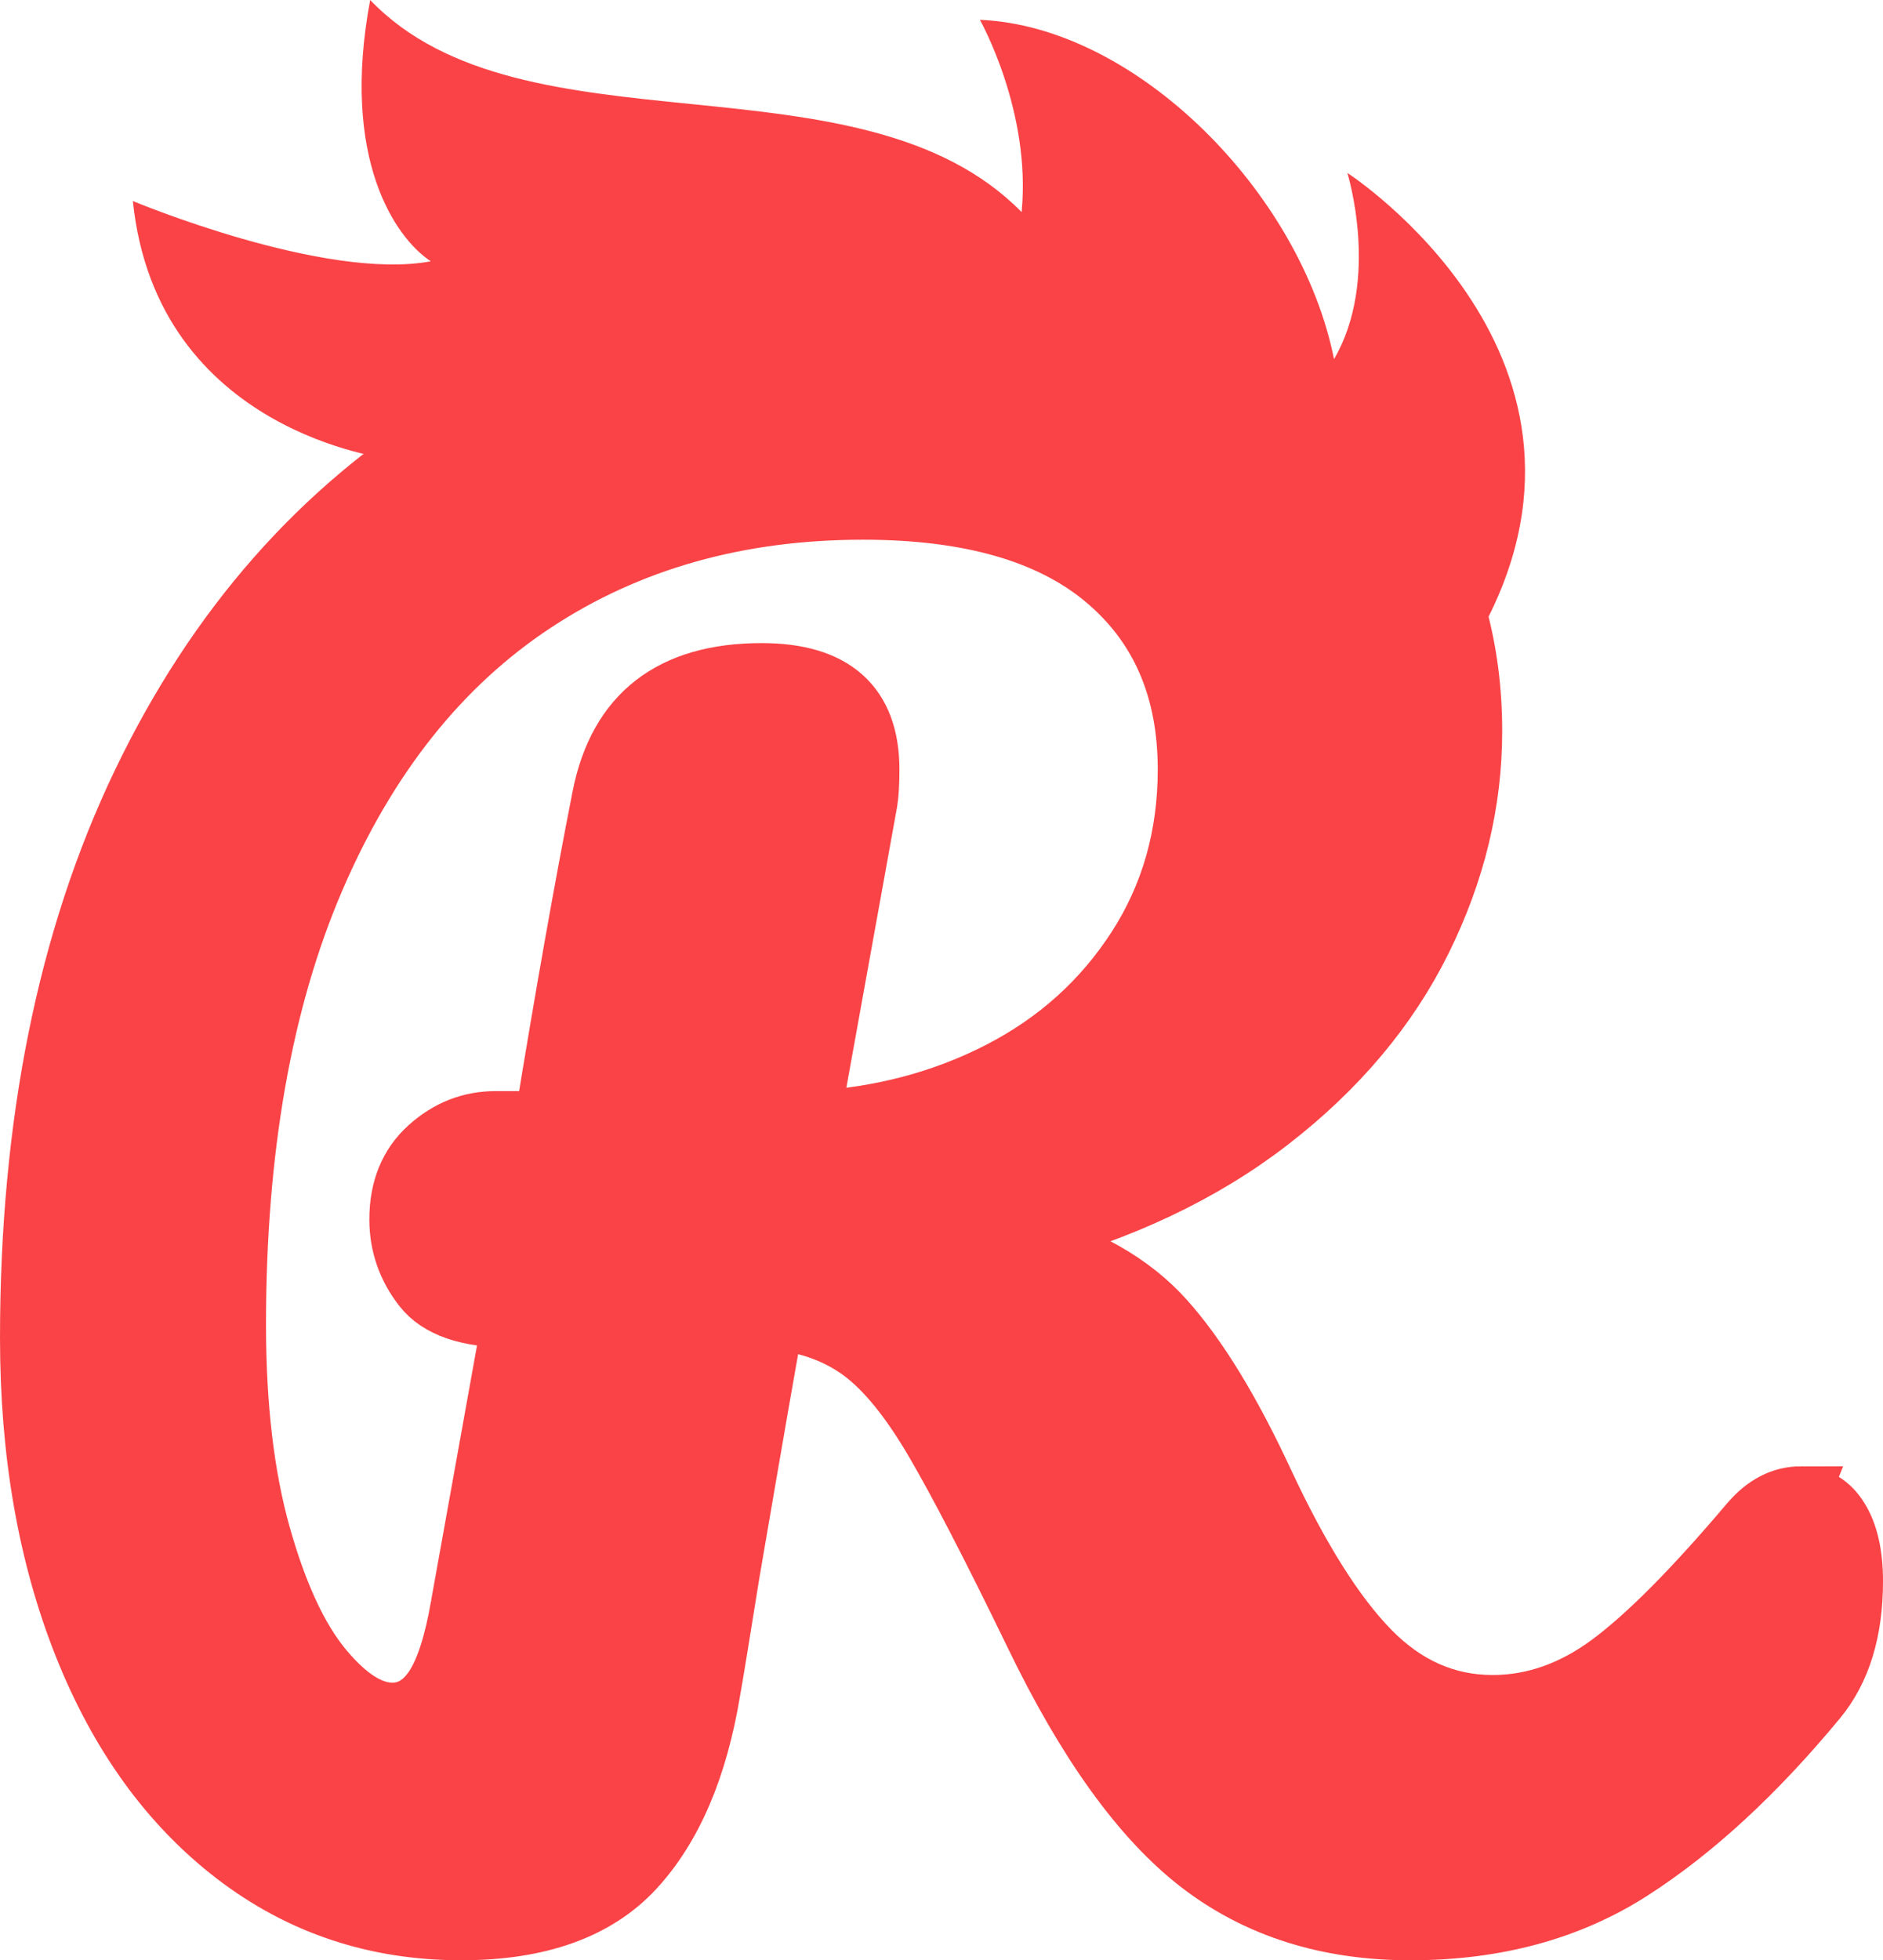 <svg xmlns="http://www.w3.org/2000/svg" version="1.1" xmlns:xlink="http://www.w3.org/1999/xlink" xmlns:svgjs="http://svgjs.com/svgjs" width="283.27" height="294.76"><svg class="roosterLogo" viewBox="427.31 192 283.27 294.76" xmlns="http://www.w3.org/2000/svg">
  <g fill="#f94346">
    <path d="m395.202 225.804q3.742 0 5.901 3.454 2.159 3.454 2.159 9.5 0 11.227-5.47 17.848-13.818 16.697-27.924 25.765-14.106 9.068-33.394 9.068-18.712 0-31.81-10.076-13.098-10.076-24.901-34.545-9.5-19.576-14.97-28.931-5.47-9.356-10.795-13.386-5.326-4.03-13.098-4.894-1.151 6.045-6.621 37.999-2.303 14.394-2.879 17.56-2.879 17.56-11.515 26.916-8.636 9.356-26.197 9.356-19.288 0-34.113-11.371-14.826-11.371-22.886-31.666-8.06-20.295-8.06-46.204 0-48.363 16.841-83.484 16.841-35.121 47.212-53.689 30.371-18.568 70.098-18.568 27.636 0 46.348 8.348 18.712 8.348 27.78 23.03 9.068 14.682 9.068 33.106 0 16.121-7.629 31.522-7.629 15.401-22.886 27.204-15.257 11.803-37.136 17.56 13.818 3.742 21.303 12.091 7.485 8.348 14.97 24.469 8.06 17.273 15.977 25.333 7.917 8.06 18.28 8.06 9.212 0 17.56-6.189 8.348-6.189 21.015-21.159 3.454-4.03 7.773-4.03zm-201.8 16.697 7.773-43.181q-9.788 0-13.386-4.606-3.598-4.606-3.598-10.364 0-6.909 4.462-10.939 4.462-4.03 10.22-4.03h7.197q4.606-28.212 8.636-48.651 3.742-18.712 24.181-18.712 16.409 0 16.409 14.682 0 3.167-.288 4.894l-8.636 47.787q15.545-.864 28.356-7.485 12.81-6.621 20.439-18.424 7.629-11.803 7.629-26.772 0-18.136-12.379-28.5-12.379-10.364-36.272-10.364-28.212 0-49.371 13.962-21.159 13.962-32.962 41.454-11.803 27.492-11.803 66.931 0 18.424 3.742 31.666 3.742 13.242 9.212 19.863 5.47 6.621 10.364 6.621 3.742 0 6.189-3.742 2.447-3.742 3.886-12.091z" stroke="#f94346" stroke-miterlimit="10" stroke-width="8.636" transform="translate(303 191)"></path>
    <path d="m38.7 69s-35.1-3.81-38.7-38.77c0 0 28.82 12.06 44.82 9.06-5.36-3.54-13.6-15.44-9.12-39.29 23 24 73.7 7.15 98 31.89 1.47-15.23-6.28-28.91-6.28-28.91 23.54.98 48.28 26.02 53.28 51.02 7-12 2-28 2-28s43.39 28.02 19.61 69.79c-23.79 41.77-60.61-20.79-60.61-20.79s-103-6-103-6z" transform="translate(447.298 192)"></path>
  </g>
</svg><style>@media (prefers-color-scheme: light) { :root { filter: none; } }
</style></svg>
